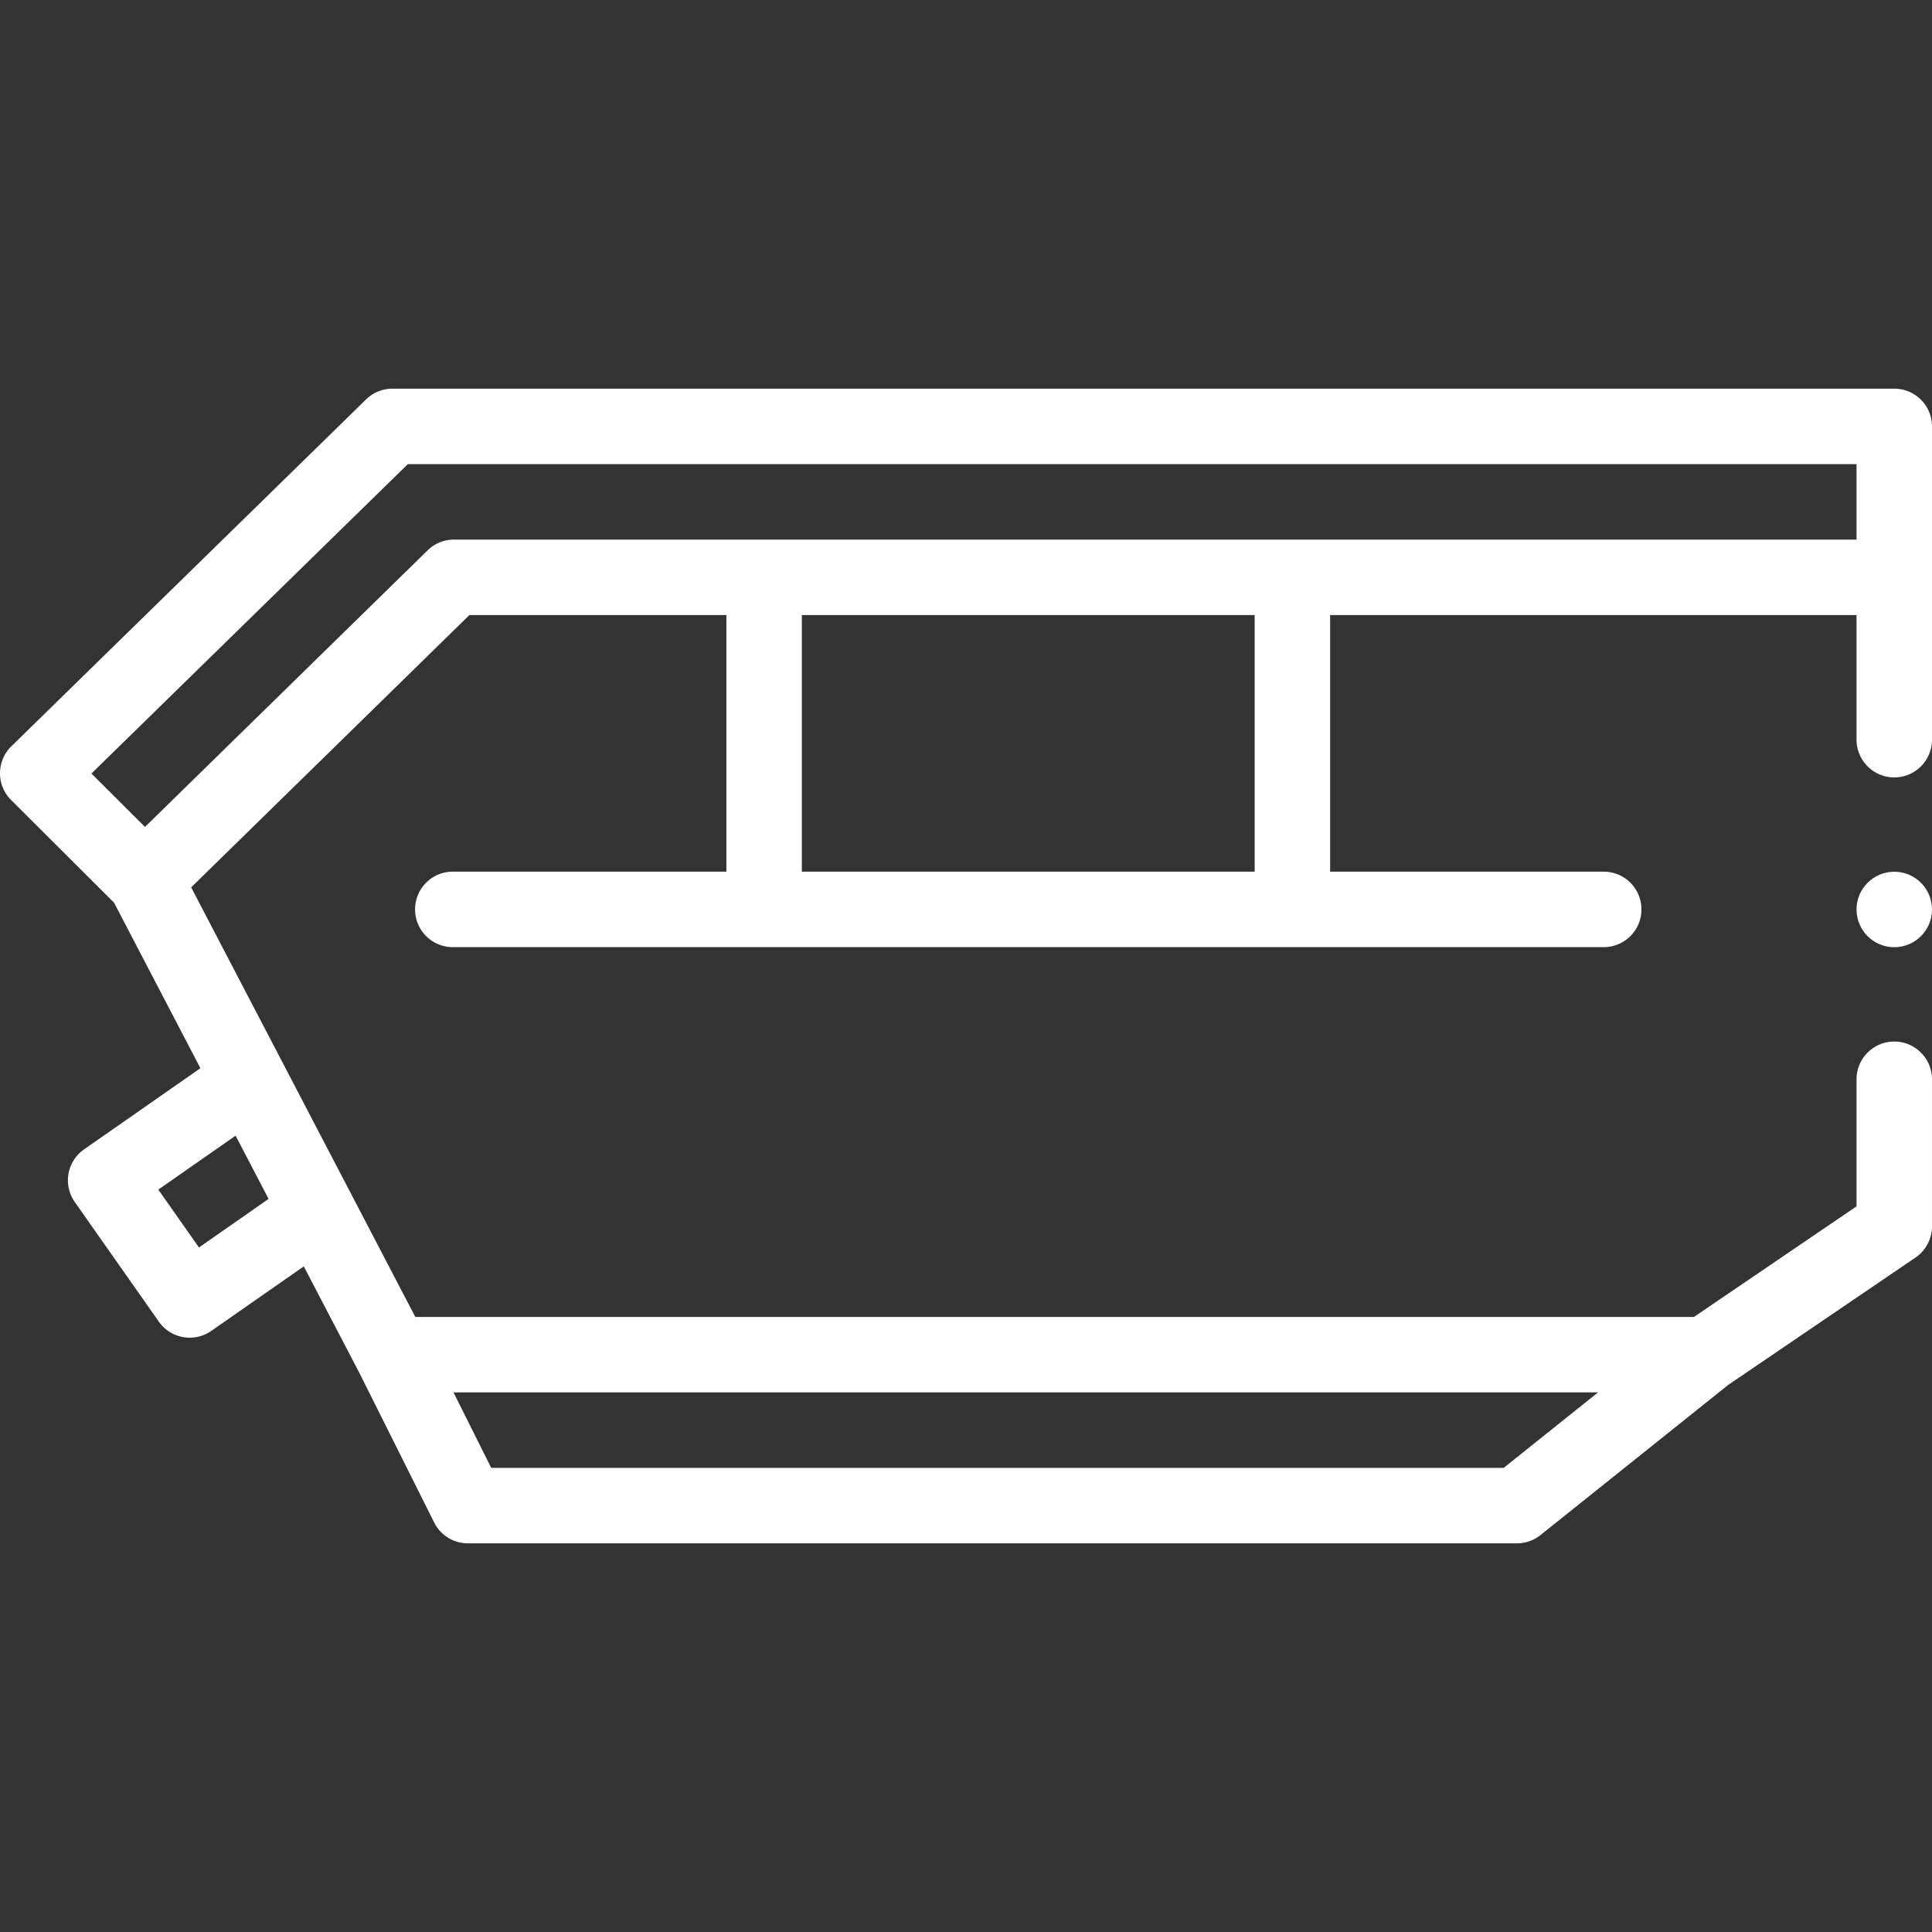 <svg xmlns="http://www.w3.org/2000/svg" xmlns:xlink="http://www.w3.org/1999/xlink" width="512" height="512" x="0" y="0" viewBox="0 0 512 512" style="enable-background:new 0 0 512 512" xml:space="preserve" class=""><rect x="0" y="0" width="512" height="512" fill="#333333" stroke="none"/><g><circle cx="502" cy="241.02" r="10" fill="#ffffff" opacity="1" data-original="#000000" class=""></circle><path d="M502 103H104a10 10 0 0 0-6.992 2.851l-94 91.924a9.998 9.998 0 0 0-.07 14.231l27.285 27.211 22.886 43.868-30.831 21.512a10 10 0 0 0-2.46 13.95l22.277 31.702a9.985 9.985 0 0 0 8.191 4.252 9.952 9.952 0 0 0 5.713-1.8l24.508-17.1L95.13 363.63l.026.043 19.899 39.799A10.003 10.003 0 0 0 124 409h278a9.996 9.996 0 0 0 6.247-2.191l49.714-39.771 49.658-33.768a9.997 9.997 0 0 0 4.38-8.27v-38.98c0-5.51-4.49-10-10-10s-10 4.49-10 10v33.68L448.92 349H110.06L50.661 235.162 124.393 163H192.5v68H120c-5.523 0-10 4.478-10 10s4.477 10 10 10h305c5.523 0 10-4.478 10-10s-4.477-10-10-10h-72.5v-68H492v33.02c0 5.521 4.49 10 10 10 5.52 0 10-4.479 10-10V113c0-5.522-4.477-10-10-10zM52.729 330.596l-10.778-15.338 20.486-14.294 8.743 16.758zM423.492 369l-25 20H130.18l-10-20zM332.5 231h-120v-68h120zm-212.186-88h-.003c-2.63 0-5.11 1.01-6.99 2.85l-74.897 73.297-14.192-14.153L108.077 123H492v20z" fill="#ffffff" opacity="1" data-original="#000000" class=""></path></g></svg>